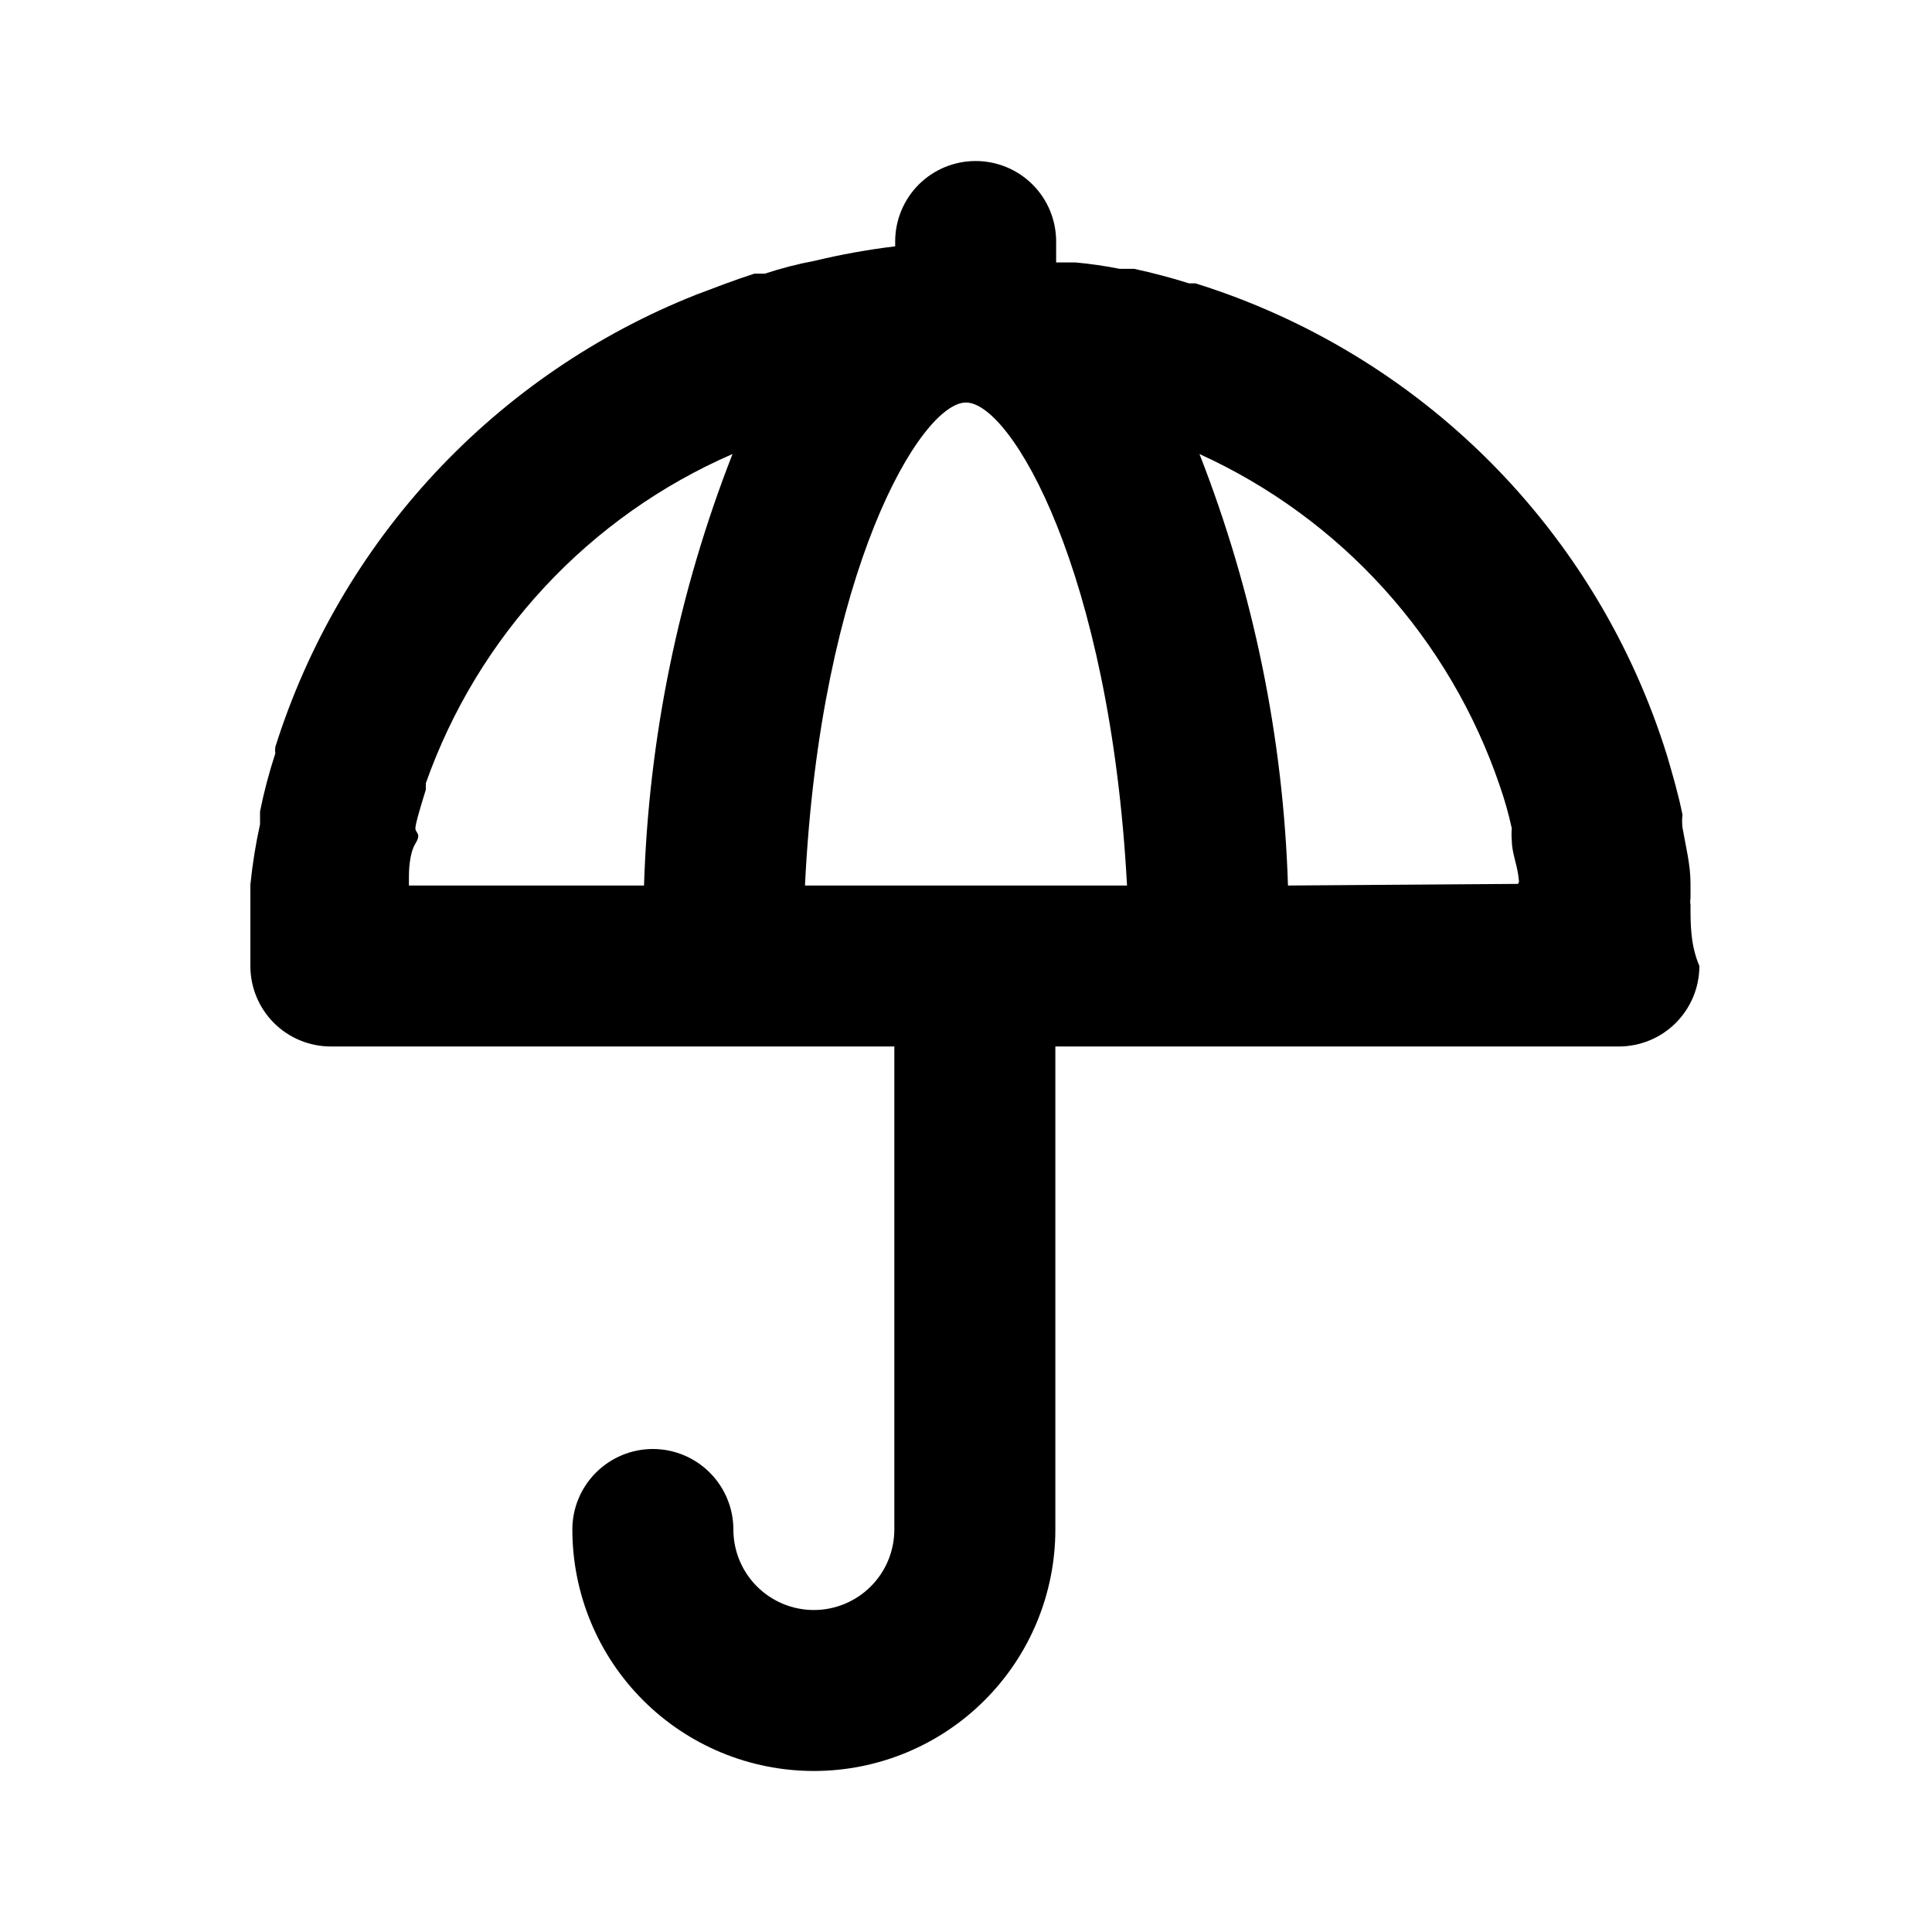 <svg width="32" height="32" viewBox="0 0 32 32" fill="none" xmlns="http://www.w3.org/2000/svg">
<path d="M28 14.987C27.994 14.951 27.994 14.915 28 14.88V14.627C28 14.32 27.92 14.013 27.867 13.707C27.859 13.636 27.859 13.564 27.867 13.493C27.8 13.16 27.707 12.84 27.613 12.52C27.043 10.68 26.034 9.006 24.673 7.642C23.312 6.279 21.639 5.267 19.8 4.693H19.693C19.4 4.6 19.093 4.52 18.787 4.453H18.547C18.304 4.405 18.059 4.369 17.813 4.347H17.493V4C17.493 3.646 17.353 3.307 17.103 3.057C16.853 2.807 16.514 2.667 16.16 2.667C15.806 2.667 15.467 2.807 15.217 3.057C14.967 3.307 14.827 3.646 14.827 4V4.08C14.378 4.134 13.933 4.214 13.493 4.32C13.213 4.372 12.937 4.444 12.667 4.533H12.493C12.16 4.64 11.853 4.76 11.533 4.88C9.887 5.532 8.407 6.543 7.2 7.839C5.994 9.135 5.092 10.684 4.56 12.373C4.555 12.409 4.555 12.445 4.56 12.48C4.457 12.795 4.372 13.115 4.307 13.44V13.653C4.236 13.973 4.182 14.307 4.147 14.653C4.147 14.653 4.147 14.747 4.147 14.8C4.147 14.853 4.147 14.88 4.147 14.92C4.147 14.96 4.147 14.92 4.147 14.987C4.147 15.32 4.147 15.653 4.147 16C4.147 16.354 4.287 16.693 4.537 16.943C4.787 17.193 5.126 17.333 5.48 17.333H14.813V25.333C14.813 25.687 14.673 26.026 14.423 26.276C14.173 26.526 13.834 26.667 13.48 26.667C13.126 26.667 12.787 26.526 12.537 26.276C12.287 26.026 12.147 25.687 12.147 25.333C12.147 24.98 12.006 24.641 11.756 24.391C11.506 24.141 11.167 24 10.813 24C10.46 24 10.121 24.141 9.871 24.391C9.62 24.641 9.48 24.98 9.48 25.333C9.48 26.394 9.901 27.412 10.652 28.162C11.402 28.912 12.419 29.333 13.48 29.333C14.541 29.333 15.558 28.912 16.308 28.162C17.059 27.412 17.48 26.394 17.48 25.333V17.333H26.813C27.167 17.333 27.506 17.193 27.756 16.943C28.006 16.693 28.147 16.354 28.147 16C28 15.653 28 15.32 28 14.987ZM10.667 14.667H6.773C6.773 14.667 6.773 14.573 6.773 14.52C6.773 14.467 6.773 14.147 6.88 13.973C6.987 13.8 6.88 13.8 6.88 13.72C6.88 13.64 6.987 13.293 7.053 13.08V12.973C7.48 11.764 8.151 10.656 9.025 9.718C9.899 8.779 10.957 8.031 12.133 7.52C11.24 9.801 10.744 12.218 10.667 14.667ZM13.333 14.667C13.587 9.453 15.253 6.667 16 6.667C16.747 6.667 18.387 9.453 18.667 14.667H13.333ZM21.333 14.667C21.256 12.218 20.76 9.801 19.867 7.52C21.027 8.048 22.067 8.807 22.922 9.752C23.777 10.697 24.43 11.807 24.84 13.013C24.921 13.245 24.988 13.481 25.04 13.72C25.034 13.787 25.034 13.854 25.04 13.92C25.04 14.107 25.12 14.307 25.147 14.493C25.173 14.68 25.147 14.587 25.147 14.64L21.333 14.667Z" fill="black"/>
</svg>
